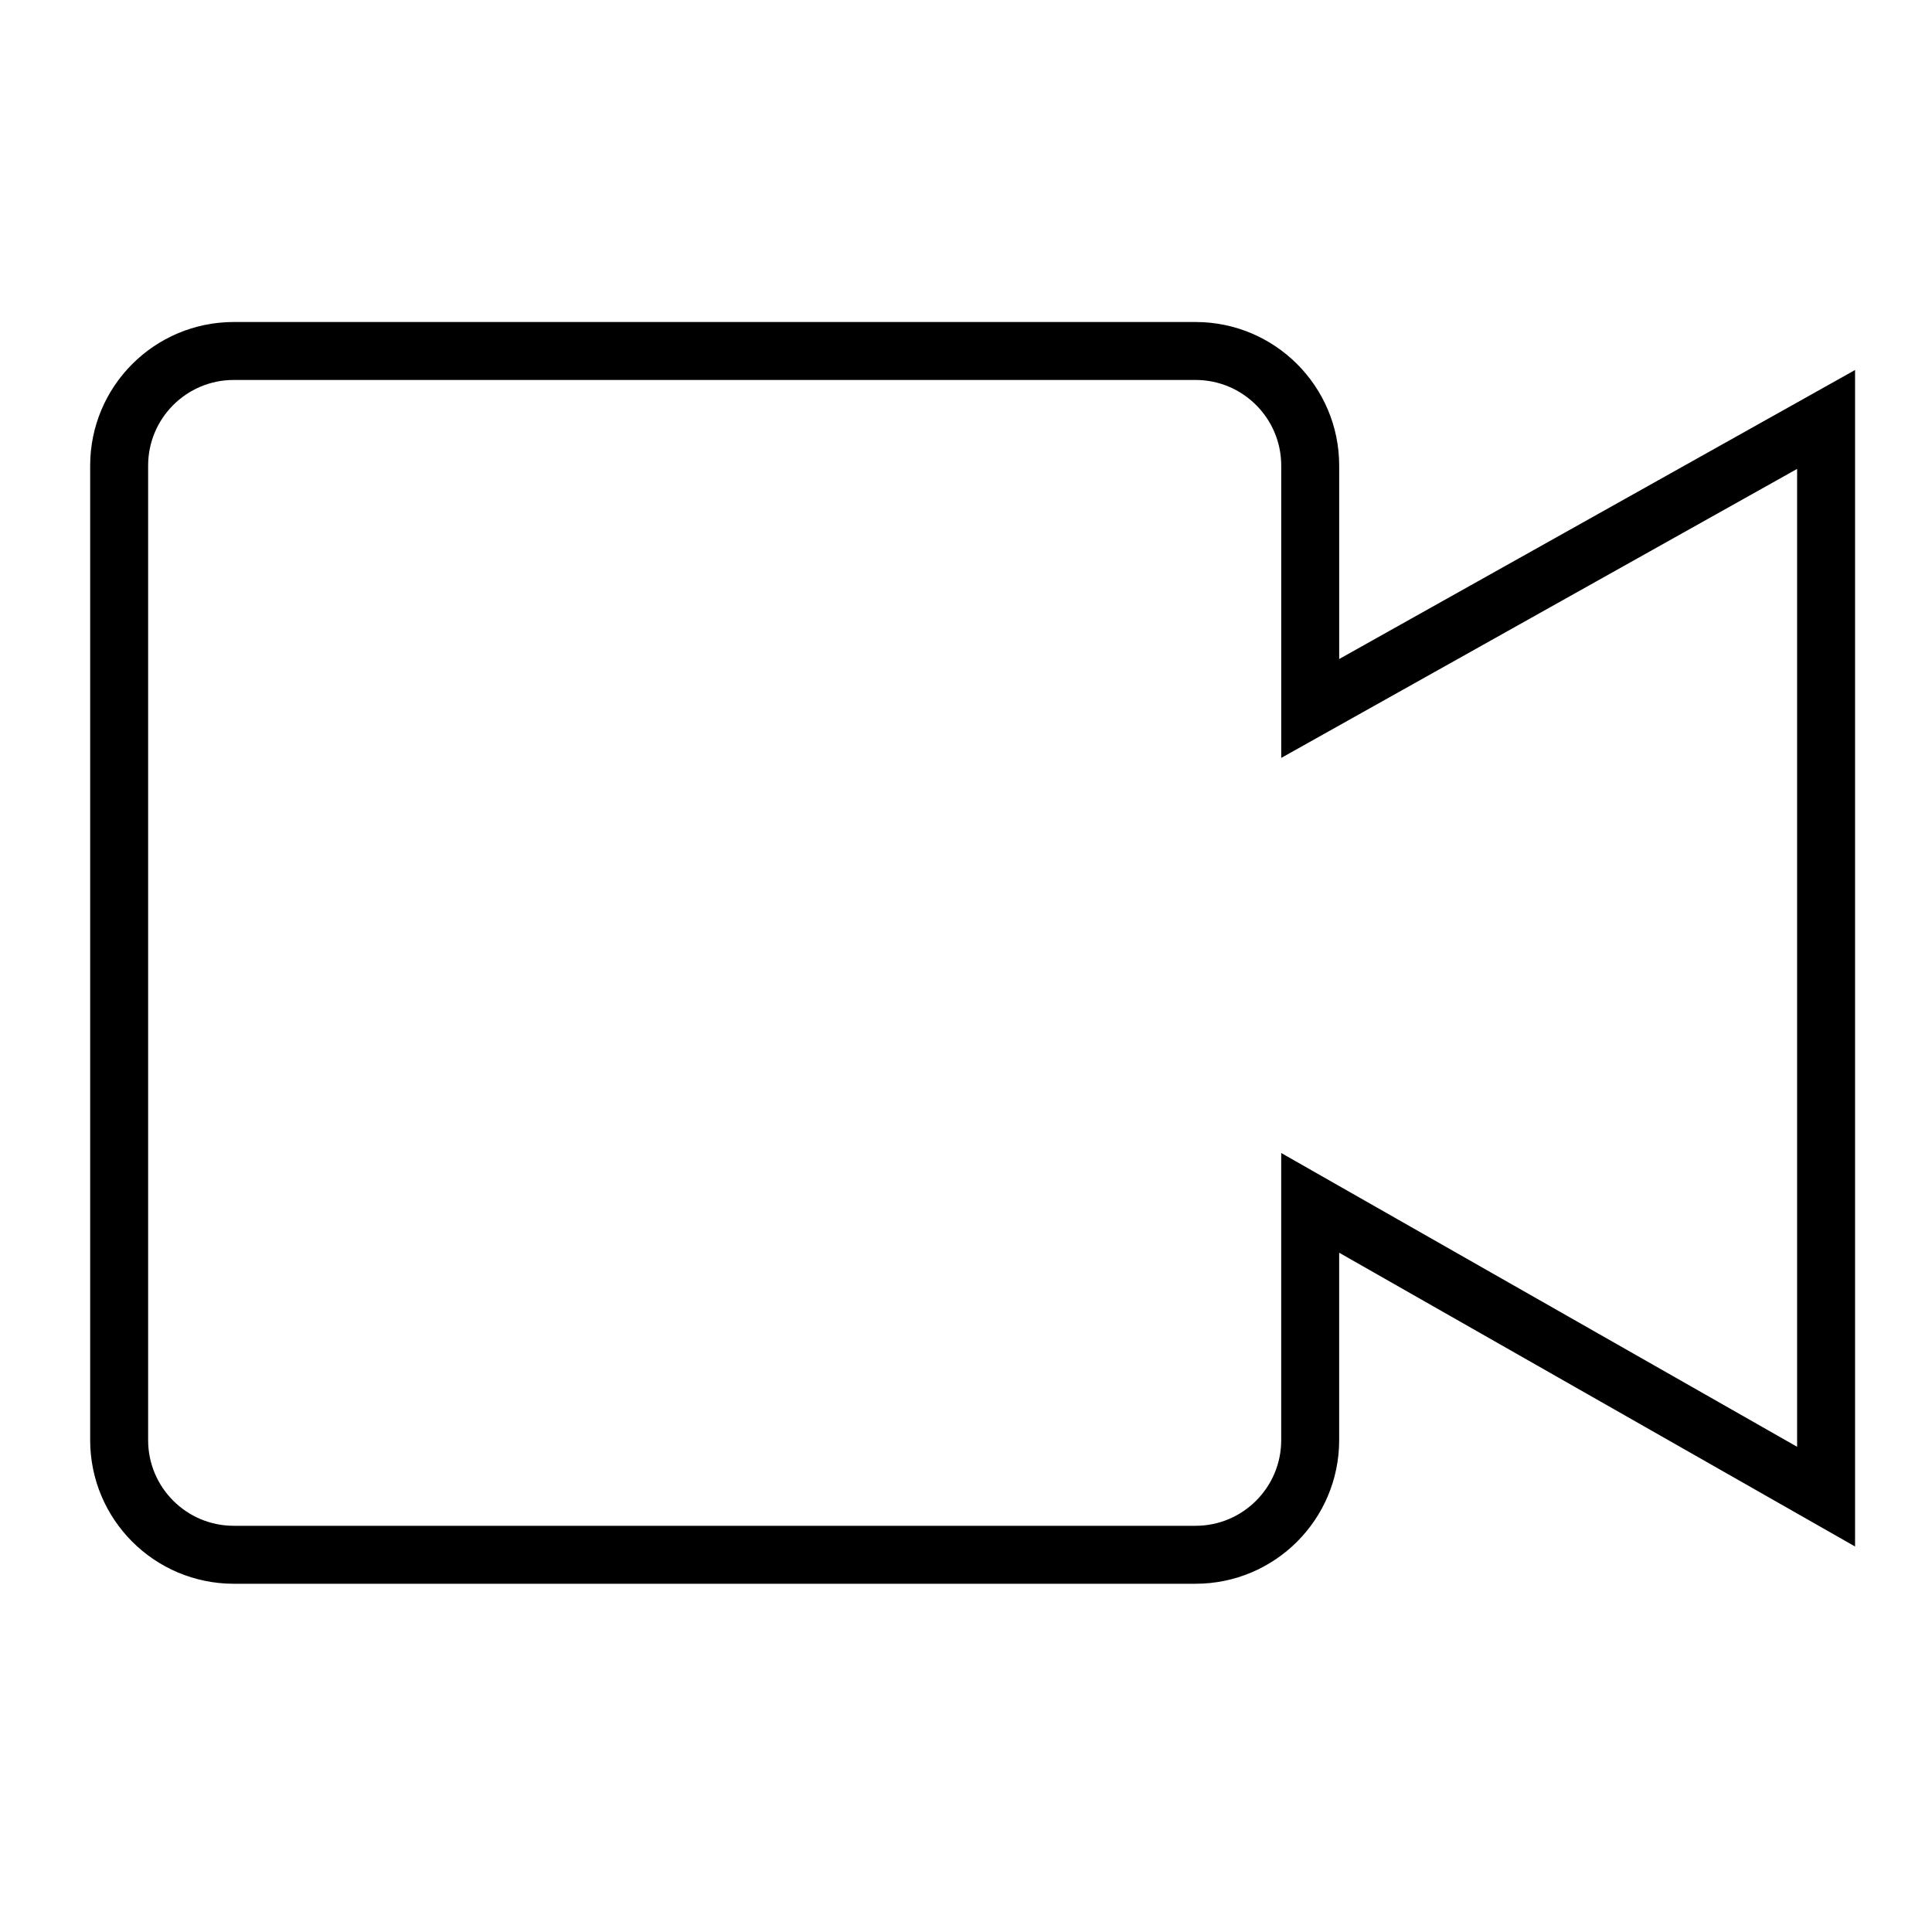 <svg xmlns="http://www.w3.org/2000/svg" xmlns:xlink="http://www.w3.org/1999/xlink" version="1.1" x="0px" y="0px" viewBox="0 0 100 100" enable-background="new 0 0 100 100" xml:space="preserve"><path fill="none" stroke="#000000" stroke-width="3" d="M90.506,75.181L77.191,67.6l-9.376-5.34v12.28  c0,3.277-2.658,5.935-5.935,5.935H36H12.101c-3.277,0-5.934-2.657-5.934-5.935V24.101c0-3.277,2.657-5.934,5.934-5.934h25.15h24.63  c3.276,0,5.935,2.657,5.935,5.934v12.569l9.376-5.253l14.67-8.218l2.656-1.488v2.54V73v4.466L90.506,75.181z"></path></svg>